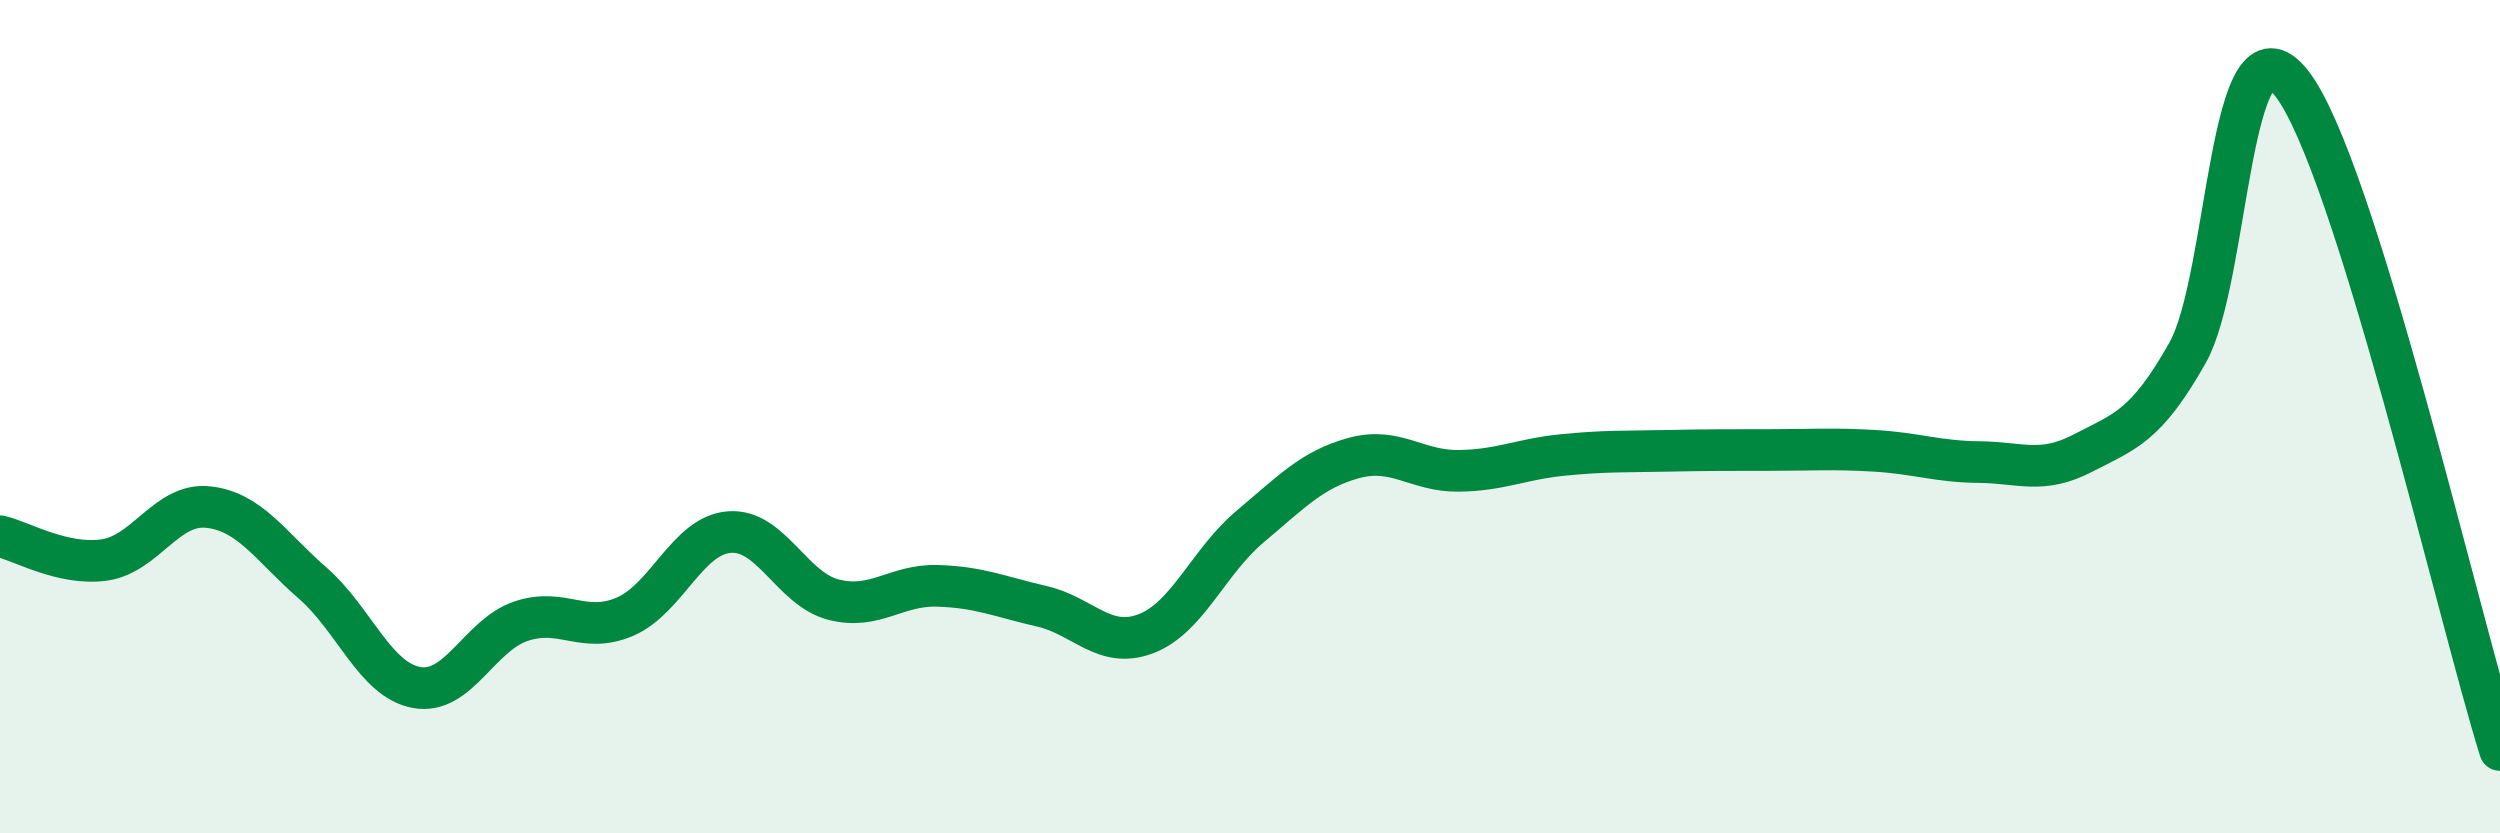 
    <svg width="60" height="20" viewBox="0 0 60 20" xmlns="http://www.w3.org/2000/svg">
      <path
        d="M 0,12.87 C 0.5,12.98 1.5,13.58 2.5,13.44 C 3.5,13.3 4,12.06 5,12.17 C 6,12.28 6.5,13.12 7.5,13.99 C 8.5,14.86 9,16.32 10,16.5 C 11,16.68 11.5,15.25 12.5,14.91 C 13.5,14.57 14,15.23 15,14.8 C 16,14.37 16.5,12.85 17.5,12.77 C 18.5,12.69 19,14.13 20,14.39 C 21,14.65 21.5,14.03 22.5,14.06 C 23.5,14.09 24,14.32 25,14.55 C 26,14.78 26.5,15.59 27.5,15.21 C 28.5,14.83 29,13.48 30,12.64 C 31,11.8 31.5,11.26 32.5,10.99 C 33.5,10.72 34,11.31 35,11.3 C 36,11.29 36.5,11.02 37.5,10.92 C 38.5,10.82 39,10.84 40,10.82 C 41,10.8 41.5,10.8 42.5,10.8 C 43.5,10.8 44,10.76 45,10.82 C 46,10.88 46.5,11.08 47.5,11.09 C 48.5,11.1 49,11.39 50,10.87 C 51,10.35 51.5,10.24 52.5,8.47 C 53.5,6.7 53.5,0.09 55,2 C 56.5,3.91 59,14.8 60,18L60 20L0 20Z"
        fill="#008740"
        opacity="0.1"
        stroke-linecap="round"
        stroke-linejoin="round"
      />
      <path
        d="M 0,12.87 C 0.5,12.98 1.5,13.58 2.5,13.44 C 3.5,13.3 4,12.06 5,12.17 C 6,12.28 6.5,13.12 7.5,13.99 C 8.5,14.86 9,16.32 10,16.5 C 11,16.68 11.5,15.25 12.5,14.91 C 13.5,14.57 14,15.23 15,14.8 C 16,14.37 16.5,12.85 17.5,12.77 C 18.5,12.69 19,14.13 20,14.39 C 21,14.65 21.5,14.03 22.5,14.06 C 23.5,14.09 24,14.32 25,14.55 C 26,14.78 26.5,15.59 27.5,15.21 C 28.5,14.83 29,13.48 30,12.64 C 31,11.8 31.5,11.26 32.5,10.99 C 33.5,10.72 34,11.31 35,11.3 C 36,11.29 36.5,11.02 37.5,10.92 C 38.5,10.82 39,10.84 40,10.82 C 41,10.8 41.5,10.8 42.5,10.8 C 43.5,10.8 44,10.76 45,10.82 C 46,10.88 46.5,11.08 47.5,11.09 C 48.5,11.1 49,11.39 50,10.87 C 51,10.35 51.5,10.24 52.5,8.47 C 53.5,6.7 53.5,0.09 55,2 C 56.5,3.91 59,14.8 60,18"
        stroke="#008740"
        stroke-width="1"
        fill="none"
        stroke-linecap="round"
        stroke-linejoin="round"
      />
    </svg>
  